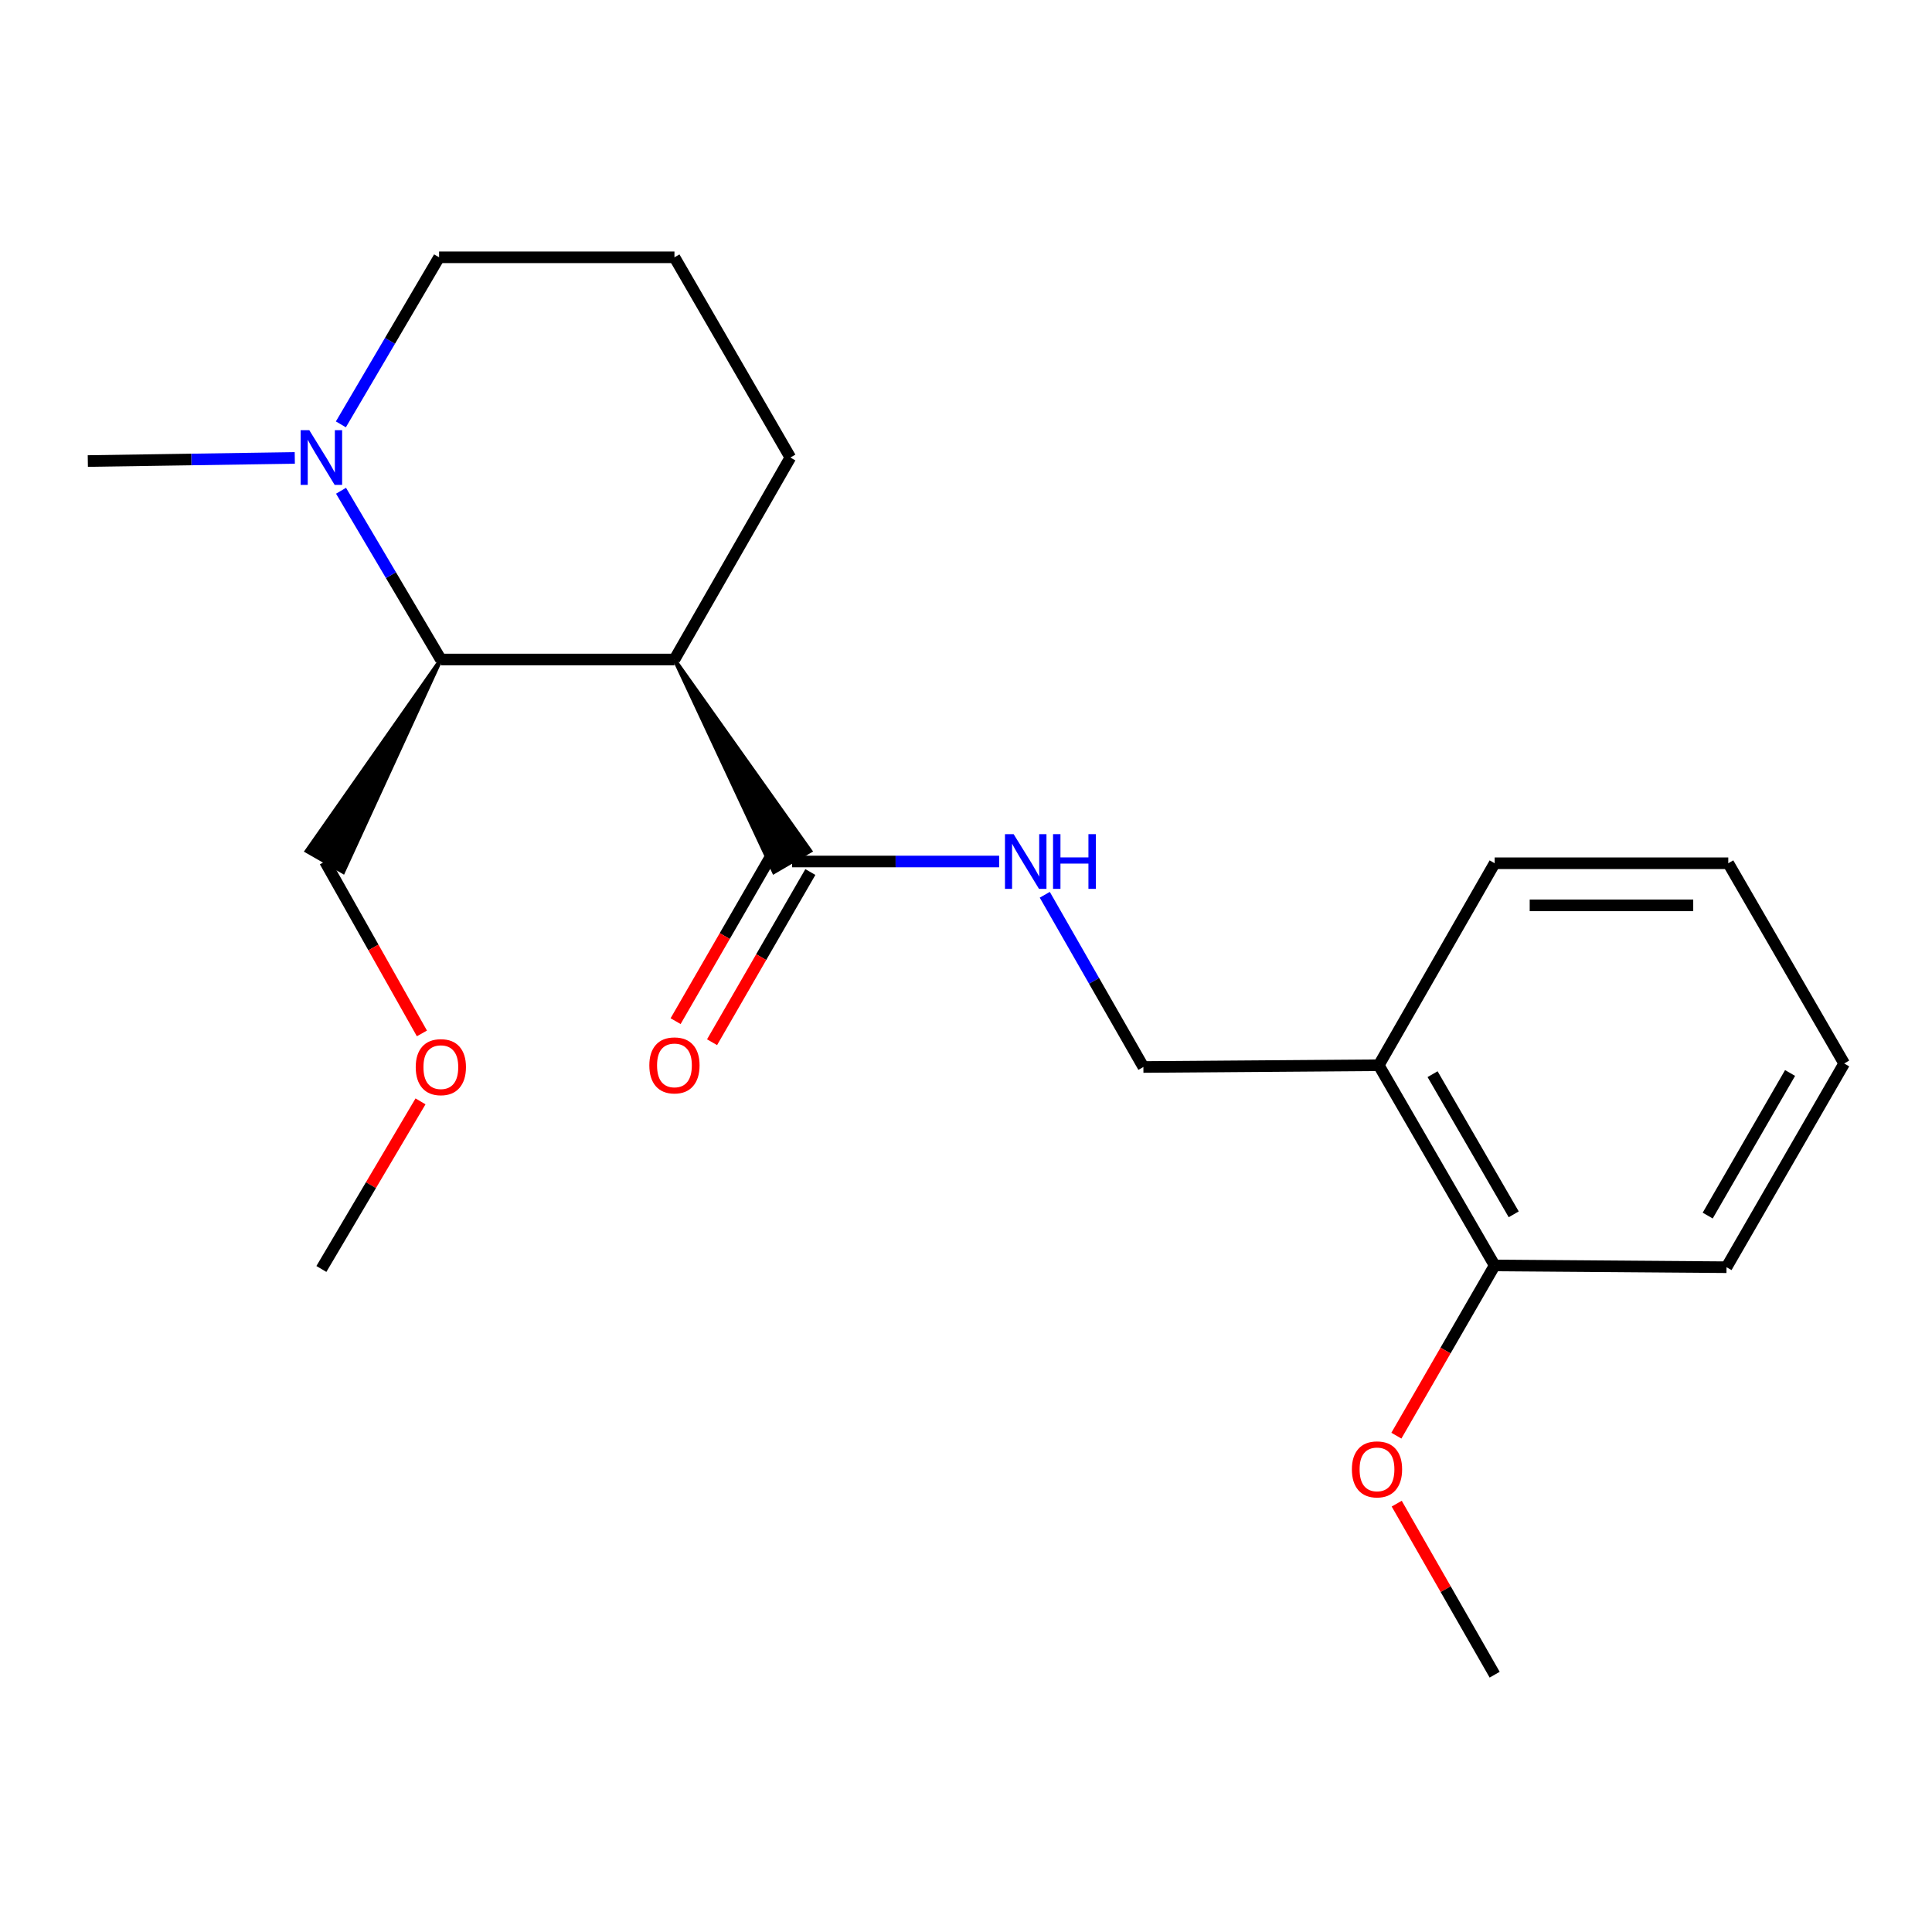<?xml version='1.0' encoding='iso-8859-1'?>
<svg version='1.1' baseProfile='full'
              xmlns='http://www.w3.org/2000/svg'
                      xmlns:rdkit='http://www.rdkit.org/xml'
                      xmlns:xlink='http://www.w3.org/1999/xlink'
                  xml:space='preserve'
width='1000px' height='1000px' viewBox='0 0 1000 1000'>
<!-- END OF HEADER -->
<rect style='opacity:1.0;fill:#FFFFFF;stroke:none' width='1000' height='1000' x='0' y='0'> </rect>
<path class='bond-0' d='M 349.094,341.357 L 400.583,451.397 L 419.415,440.427 Z' style='fill:#000000;fill-rule:evenodd;fill-opacity:1;stroke:#000000;stroke-width:2px;stroke-linecap:butt;stroke-linejoin:miter;stroke-opacity:1;' />
<path class='bond-1' d='M 349.094,341.357 L 228.181,341.357' style='fill:none;fill-rule:evenodd;stroke:#000000;stroke-width:6px;stroke-linecap:butt;stroke-linejoin:miter;stroke-opacity:1' />
<path class='bond-2' d='M 349.094,341.357 L 409.091,236.814' style='fill:none;fill-rule:evenodd;stroke:#000000;stroke-width:6px;stroke-linecap:butt;stroke-linejoin:miter;stroke-opacity:1' />
<path class='bond-3' d='M 409.999,445.912 L 463.574,445.912' style='fill:none;fill-rule:evenodd;stroke:#000000;stroke-width:6px;stroke-linecap:butt;stroke-linejoin:miter;stroke-opacity:1' />
<path class='bond-3' d='M 463.574,445.912 L 517.15,445.912' style='fill:none;fill-rule:evenodd;stroke:#0000FF;stroke-width:6px;stroke-linecap:butt;stroke-linejoin:miter;stroke-opacity:1' />
<path class='bond-4' d='M 400.562,440.462 L 375.125,484.505' style='fill:none;fill-rule:evenodd;stroke:#000000;stroke-width:6px;stroke-linecap:butt;stroke-linejoin:miter;stroke-opacity:1' />
<path class='bond-4' d='M 375.125,484.505 L 349.687,528.549' style='fill:none;fill-rule:evenodd;stroke:#FF0000;stroke-width:6px;stroke-linecap:butt;stroke-linejoin:miter;stroke-opacity:1' />
<path class='bond-4' d='M 419.436,451.362 L 393.998,495.406' style='fill:none;fill-rule:evenodd;stroke:#000000;stroke-width:6px;stroke-linecap:butt;stroke-linejoin:miter;stroke-opacity:1' />
<path class='bond-4' d='M 393.998,495.406 L 368.56,539.449' style='fill:none;fill-rule:evenodd;stroke:#FF0000;stroke-width:6px;stroke-linecap:butt;stroke-linejoin:miter;stroke-opacity:1' />
<path class='bond-5' d='M 228.181,341.357 L 202.348,297.684' style='fill:none;fill-rule:evenodd;stroke:#000000;stroke-width:6px;stroke-linecap:butt;stroke-linejoin:miter;stroke-opacity:1' />
<path class='bond-5' d='M 202.348,297.684 L 176.516,254.011' style='fill:none;fill-rule:evenodd;stroke:#0000FF;stroke-width:6px;stroke-linecap:butt;stroke-linejoin:miter;stroke-opacity:1' />
<path class='bond-6' d='M 228.181,341.357 L 158.732,440.488 L 177.636,451.336 Z' style='fill:#000000;fill-rule:evenodd;fill-opacity:1;stroke:#000000;stroke-width:2px;stroke-linecap:butt;stroke-linejoin:miter;stroke-opacity:1;' />
<path class='bond-7' d='M 152.581,237.021 L 99.018,237.826' style='fill:none;fill-rule:evenodd;stroke:#0000FF;stroke-width:6px;stroke-linecap:butt;stroke-linejoin:miter;stroke-opacity:1' />
<path class='bond-7' d='M 99.018,237.826 L 45.455,238.63' style='fill:none;fill-rule:evenodd;stroke:#000000;stroke-width:6px;stroke-linecap:butt;stroke-linejoin:miter;stroke-opacity:1' />
<path class='bond-8' d='M 176.436,219.649 L 201.854,176.414' style='fill:none;fill-rule:evenodd;stroke:#0000FF;stroke-width:6px;stroke-linecap:butt;stroke-linejoin:miter;stroke-opacity:1' />
<path class='bond-8' d='M 201.854,176.414 L 227.273,133.179' style='fill:none;fill-rule:evenodd;stroke:#000000;stroke-width:6px;stroke-linecap:butt;stroke-linejoin:miter;stroke-opacity:1' />
<path class='bond-9' d='M 540.776,463.136 L 566.296,507.704' style='fill:none;fill-rule:evenodd;stroke:#0000FF;stroke-width:6px;stroke-linecap:butt;stroke-linejoin:miter;stroke-opacity:1' />
<path class='bond-9' d='M 566.296,507.704 L 591.817,552.272' style='fill:none;fill-rule:evenodd;stroke:#000000;stroke-width:6px;stroke-linecap:butt;stroke-linejoin:miter;stroke-opacity:1' />
<path class='bond-10' d='M 713.639,551.363 L 591.817,552.272' style='fill:none;fill-rule:evenodd;stroke:#000000;stroke-width:6px;stroke-linecap:butt;stroke-linejoin:miter;stroke-opacity:1' />
<path class='bond-11' d='M 713.639,551.363 L 773.635,654.998' style='fill:none;fill-rule:evenodd;stroke:#000000;stroke-width:6px;stroke-linecap:butt;stroke-linejoin:miter;stroke-opacity:1' />
<path class='bond-11' d='M 741.5,555.989 L 783.498,628.533' style='fill:none;fill-rule:evenodd;stroke:#000000;stroke-width:6px;stroke-linecap:butt;stroke-linejoin:miter;stroke-opacity:1' />
<path class='bond-12' d='M 713.639,551.363 L 773.635,446.82' style='fill:none;fill-rule:evenodd;stroke:#000000;stroke-width:6px;stroke-linecap:butt;stroke-linejoin:miter;stroke-opacity:1' />
<path class='bond-13' d='M 773.635,654.998 L 748.197,699.048' style='fill:none;fill-rule:evenodd;stroke:#000000;stroke-width:6px;stroke-linecap:butt;stroke-linejoin:miter;stroke-opacity:1' />
<path class='bond-13' d='M 748.197,699.048 L 722.759,743.097' style='fill:none;fill-rule:evenodd;stroke:#FF0000;stroke-width:6px;stroke-linecap:butt;stroke-linejoin:miter;stroke-opacity:1' />
<path class='bond-14' d='M 773.635,654.998 L 893.641,655.906' style='fill:none;fill-rule:evenodd;stroke:#000000;stroke-width:6px;stroke-linecap:butt;stroke-linejoin:miter;stroke-opacity:1' />
<path class='bond-15' d='M 409.091,236.814 L 349.094,133.179' style='fill:none;fill-rule:evenodd;stroke:#000000;stroke-width:6px;stroke-linecap:butt;stroke-linejoin:miter;stroke-opacity:1' />
<path class='bond-16' d='M 227.273,133.179 L 349.094,133.179' style='fill:none;fill-rule:evenodd;stroke:#000000;stroke-width:6px;stroke-linecap:butt;stroke-linejoin:miter;stroke-opacity:1' />
<path class='bond-17' d='M 722.937,778.286 L 748.286,822.553' style='fill:none;fill-rule:evenodd;stroke:#FF0000;stroke-width:6px;stroke-linecap:butt;stroke-linejoin:miter;stroke-opacity:1' />
<path class='bond-17' d='M 748.286,822.553 L 773.635,866.821' style='fill:none;fill-rule:evenodd;stroke:#000000;stroke-width:6px;stroke-linecap:butt;stroke-linejoin:miter;stroke-opacity:1' />
<path class='bond-18' d='M 168.184,445.912 L 193.283,490.405' style='fill:none;fill-rule:evenodd;stroke:#000000;stroke-width:6px;stroke-linecap:butt;stroke-linejoin:miter;stroke-opacity:1' />
<path class='bond-18' d='M 193.283,490.405 L 218.381,534.899' style='fill:none;fill-rule:evenodd;stroke:#FF0000;stroke-width:6px;stroke-linecap:butt;stroke-linejoin:miter;stroke-opacity:1' />
<path class='bond-19' d='M 217.654,570.068 L 191.999,613.441' style='fill:none;fill-rule:evenodd;stroke:#FF0000;stroke-width:6px;stroke-linecap:butt;stroke-linejoin:miter;stroke-opacity:1' />
<path class='bond-19' d='M 191.999,613.441 L 166.344,656.815' style='fill:none;fill-rule:evenodd;stroke:#000000;stroke-width:6px;stroke-linecap:butt;stroke-linejoin:miter;stroke-opacity:1' />
<path class='bond-20' d='M 773.635,446.82 L 894.549,446.82' style='fill:none;fill-rule:evenodd;stroke:#000000;stroke-width:6px;stroke-linecap:butt;stroke-linejoin:miter;stroke-opacity:1' />
<path class='bond-20' d='M 791.772,468.615 L 876.412,468.615' style='fill:none;fill-rule:evenodd;stroke:#000000;stroke-width:6px;stroke-linecap:butt;stroke-linejoin:miter;stroke-opacity:1' />
<path class='bond-21' d='M 893.641,655.906 L 954.545,550.455' style='fill:none;fill-rule:evenodd;stroke:#000000;stroke-width:6px;stroke-linecap:butt;stroke-linejoin:miter;stroke-opacity:1' />
<path class='bond-21' d='M 883.903,629.188 L 926.537,555.372' style='fill:none;fill-rule:evenodd;stroke:#000000;stroke-width:6px;stroke-linecap:butt;stroke-linejoin:miter;stroke-opacity:1' />
<path class='bond-22' d='M 894.549,446.82 L 954.545,550.455' style='fill:none;fill-rule:evenodd;stroke:#000000;stroke-width:6px;stroke-linecap:butt;stroke-linejoin:miter;stroke-opacity:1' />
<path  class='atom-3' d='M 160.084 222.654
L 169.364 237.654
Q 170.284 239.134, 171.764 241.814
Q 173.244 244.494, 173.324 244.654
L 173.324 222.654
L 177.084 222.654
L 177.084 250.974
L 173.204 250.974
L 163.244 234.574
Q 162.084 232.654, 160.844 230.454
Q 159.644 228.254, 159.284 227.574
L 159.284 250.974
L 155.604 250.974
L 155.604 222.654
L 160.084 222.654
' fill='#0000FF'/>
<path  class='atom-4' d='M 524.652 431.752
L 533.932 446.752
Q 534.852 448.232, 536.332 450.912
Q 537.812 453.592, 537.892 453.752
L 537.892 431.752
L 541.652 431.752
L 541.652 460.072
L 537.772 460.072
L 527.812 443.672
Q 526.652 441.752, 525.412 439.552
Q 524.212 437.352, 523.852 436.672
L 523.852 460.072
L 520.172 460.072
L 520.172 431.752
L 524.652 431.752
' fill='#0000FF'/>
<path  class='atom-4' d='M 545.052 431.752
L 548.892 431.752
L 548.892 443.792
L 563.372 443.792
L 563.372 431.752
L 567.212 431.752
L 567.212 460.072
L 563.372 460.072
L 563.372 446.992
L 548.892 446.992
L 548.892 460.072
L 545.052 460.072
L 545.052 431.752
' fill='#0000FF'/>
<path  class='atom-7' d='M 336.094 551.443
Q 336.094 544.643, 339.454 540.843
Q 342.814 537.043, 349.094 537.043
Q 355.374 537.043, 358.734 540.843
Q 362.094 544.643, 362.094 551.443
Q 362.094 558.323, 358.694 562.243
Q 355.294 566.123, 349.094 566.123
Q 342.854 566.123, 339.454 562.243
Q 336.094 558.363, 336.094 551.443
M 349.094 562.923
Q 353.414 562.923, 355.734 560.043
Q 358.094 557.123, 358.094 551.443
Q 358.094 545.883, 355.734 543.083
Q 353.414 540.243, 349.094 540.243
Q 344.774 540.243, 342.414 543.043
Q 340.094 545.843, 340.094 551.443
Q 340.094 557.163, 342.414 560.043
Q 344.774 562.923, 349.094 562.923
' fill='#FF0000'/>
<path  class='atom-11' d='M 699.731 760.542
Q 699.731 753.742, 703.091 749.942
Q 706.451 746.142, 712.731 746.142
Q 719.011 746.142, 722.371 749.942
Q 725.731 753.742, 725.731 760.542
Q 725.731 767.422, 722.331 771.342
Q 718.931 775.222, 712.731 775.222
Q 706.491 775.222, 703.091 771.342
Q 699.731 767.462, 699.731 760.542
M 712.731 772.022
Q 717.051 772.022, 719.371 769.142
Q 721.731 766.222, 721.731 760.542
Q 721.731 754.982, 719.371 752.182
Q 717.051 749.342, 712.731 749.342
Q 708.411 749.342, 706.051 752.142
Q 703.731 754.942, 703.731 760.542
Q 703.731 766.262, 706.051 769.142
Q 708.411 772.022, 712.731 772.022
' fill='#FF0000'/>
<path  class='atom-15' d='M 215.181 552.352
Q 215.181 545.552, 218.541 541.752
Q 221.901 537.952, 228.181 537.952
Q 234.461 537.952, 237.821 541.752
Q 241.181 545.552, 241.181 552.352
Q 241.181 559.232, 237.781 563.152
Q 234.381 567.032, 228.181 567.032
Q 221.941 567.032, 218.541 563.152
Q 215.181 559.272, 215.181 552.352
M 228.181 563.832
Q 232.501 563.832, 234.821 560.952
Q 237.181 558.032, 237.181 552.352
Q 237.181 546.792, 234.821 543.992
Q 232.501 541.152, 228.181 541.152
Q 223.861 541.152, 221.501 543.952
Q 219.181 546.752, 219.181 552.352
Q 219.181 558.072, 221.501 560.952
Q 223.861 563.832, 228.181 563.832
' fill='#FF0000'/>
</svg>
